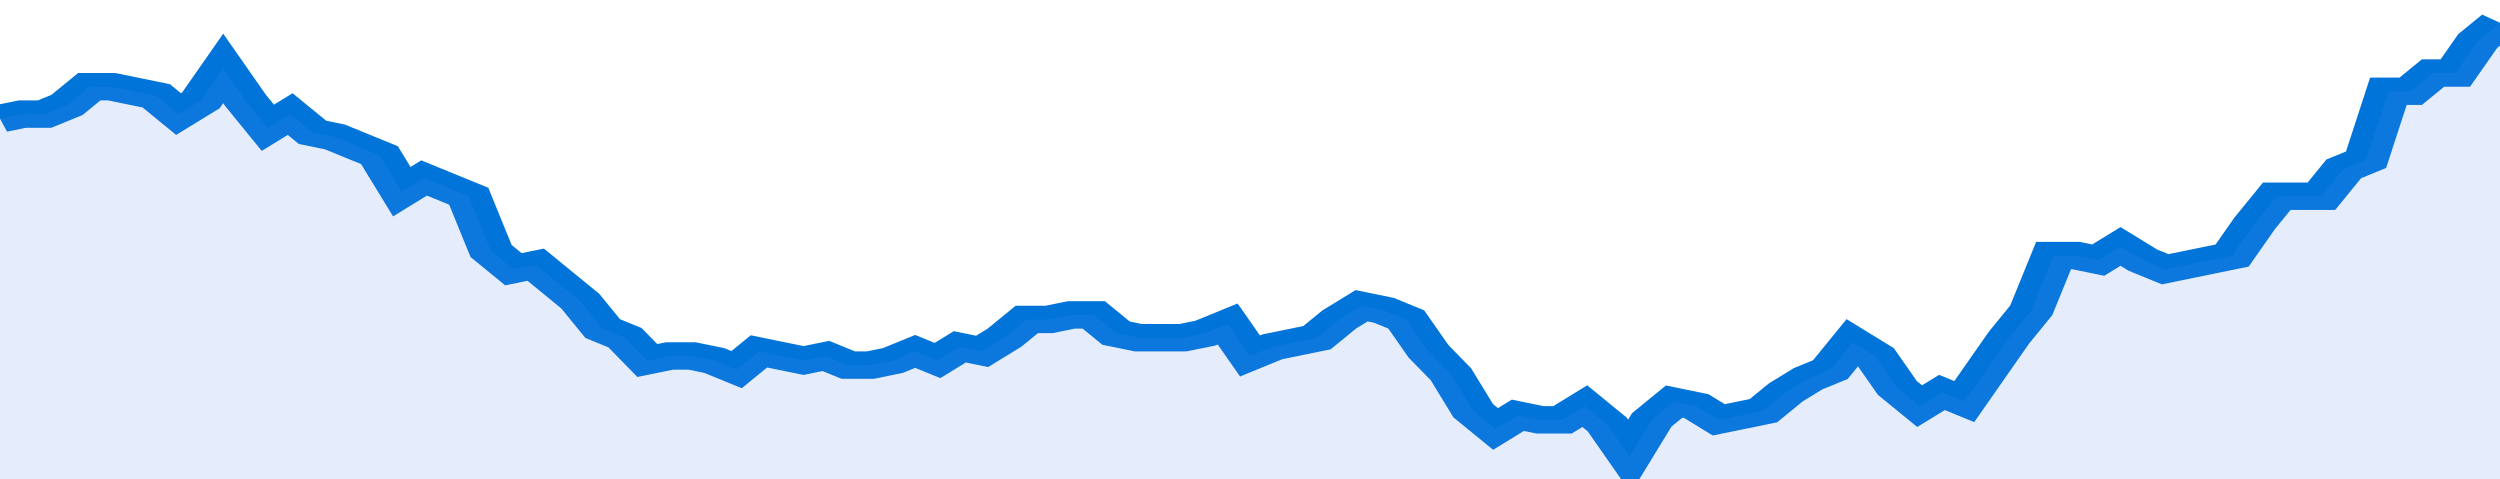 <svg xmlns="http://www.w3.org/2000/svg" viewBox="0 0 336 105" width="120" height="23" preserveAspectRatio="none">
				 <polyline fill="none" stroke="#0074d9" stroke-width="6" points="0, 26 3, 25 6, 25 9, 23 12, 19 15, 19 18, 20 21, 21 24, 25 27, 22 30, 15 33, 22 36, 28 39, 25 42, 29 45, 30 48, 32 51, 34 54, 42 57, 39 60, 41 63, 43 66, 55 69, 59 72, 58 75, 62 78, 66 81, 72 84, 74 87, 79 90, 78 93, 78 96, 79 99, 81 102, 77 105, 78 108, 79 111, 78 114, 80 117, 80 120, 79 123, 77 126, 79 129, 76 132, 77 135, 74 138, 70 141, 70 144, 69 147, 69 150, 73 153, 74 156, 74 159, 74 162, 73 165, 71 168, 78 171, 76 174, 75 177, 74 180, 70 183, 67 186, 68 189, 70 192, 77 195, 82 198, 90 201, 94 204, 91 207, 92 210, 92 213, 89 216, 93 219, 100 222, 92 225, 88 228, 89 231, 92 234, 91 237, 90 240, 86 243, 83 246, 81 249, 75 252, 78 255, 85 258, 89 261, 86 264, 88 267, 81 270, 74 273, 68 276, 56 279, 56 282, 57 285, 54 288, 57 291, 59 294, 58 297, 57 300, 56 303, 49 306, 43 309, 43 312, 43 315, 37 318, 35 321, 20 324, 20 327, 16 330, 16 333, 9 336, 5 336, 5 "> </polyline>
				 <polygon fill="#5085ec" opacity="0.15" points="0, 105 0, 26 3, 25 6, 25 9, 23 12, 19 15, 19 18, 20 21, 21 24, 25 27, 22 30, 15 33, 22 36, 28 39, 25 42, 29 45, 30 48, 32 51, 34 54, 42 57, 39 60, 41 63, 43 66, 55 69, 59 72, 58 75, 62 78, 66 81, 72 84, 74 87, 79 90, 78 93, 78 96, 79 99, 81 102, 77 105, 78 108, 79 111, 78 114, 80 117, 80 120, 79 123, 77 126, 79 129, 76 132, 77 135, 74 138, 70 141, 70 144, 69 147, 69 150, 73 153, 74 156, 74 159, 74 162, 73 165, 71 168, 78 171, 76 174, 75 177, 74 180, 70 183, 67 186, 68 189, 70 192, 77 195, 82 198, 90 201, 94 204, 91 207, 92 210, 92 213, 89 216, 93 219, 100 222, 92 225, 88 228, 89 231, 92 234, 91 237, 90 240, 86 243, 83 246, 81 249, 75 252, 78 255, 85 258, 89 261, 86 264, 88 267, 81 270, 74 273, 68 276, 56 279, 56 282, 57 285, 54 288, 57 291, 59 294, 58 297, 57 300, 56 303, 49 306, 43 309, 43 312, 43 315, 37 318, 35 321, 20 324, 20 327, 16 330, 16 333, 9 336, 5 336, 105 "></polygon>
			</svg>